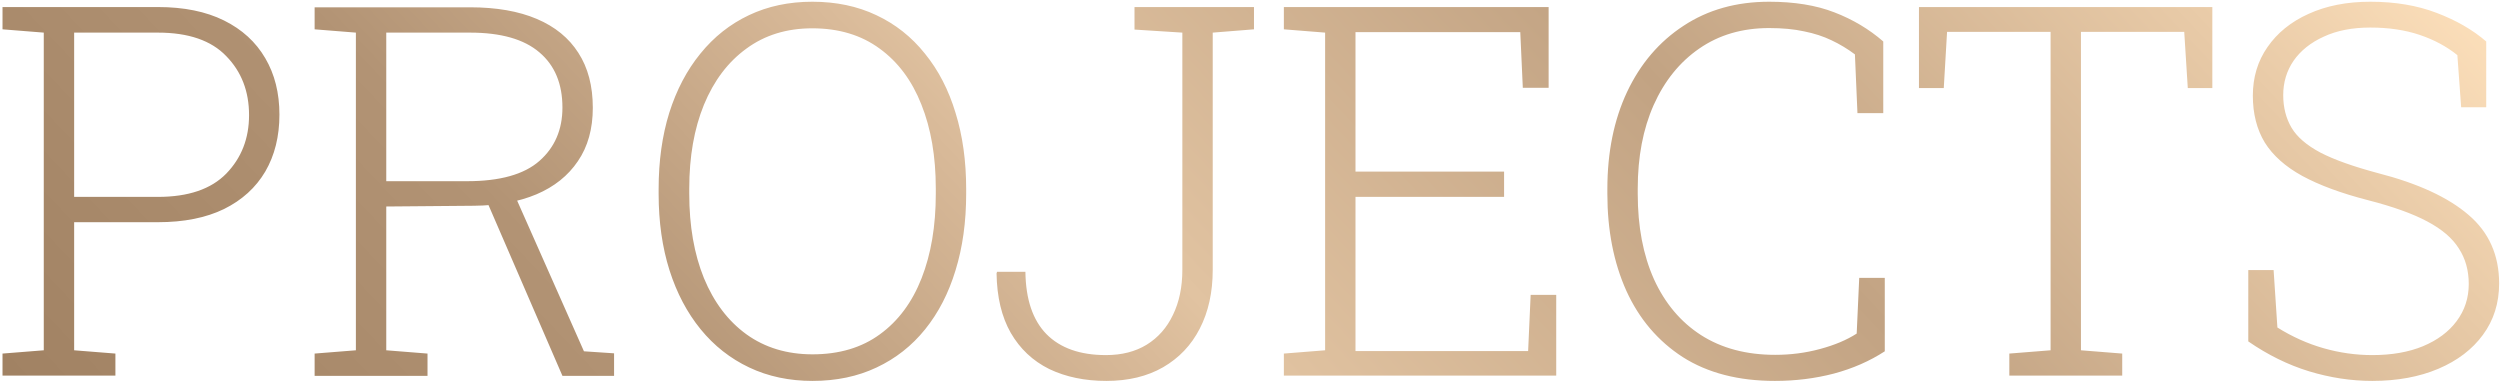 <?xml version="1.0" encoding="UTF-8"?> <svg xmlns="http://www.w3.org/2000/svg" width="299" height="46" viewBox="0 0 299 46" fill="none"> <path d="M0.301 44.921V42.287L5.235 41.894V3.901L0.301 3.507V0.843H5.235H18.889C21.997 0.843 24.631 1.378 26.79 2.448C28.95 3.517 30.594 5.021 31.725 6.958C32.855 8.876 33.42 11.126 33.42 13.709C33.42 16.313 32.855 18.583 31.725 20.521C30.594 22.438 28.95 23.932 26.79 25.001C24.631 26.051 21.997 26.575 18.889 26.575H8.868V41.894L13.803 42.287V44.921H0.301ZM8.868 23.548H18.889C22.521 23.548 25.246 22.62 27.062 20.763C28.879 18.886 29.787 16.555 29.787 13.77C29.787 10.924 28.879 8.573 27.062 6.716C25.266 4.839 22.542 3.901 18.889 3.901H8.868V23.548ZM37.629 44.951V42.287L42.564 41.894V3.901L37.629 3.507V0.873H56.217C59.365 0.873 62.029 1.337 64.209 2.266C66.389 3.194 68.044 4.546 69.174 6.323C70.325 8.099 70.9 10.288 70.9 12.892C70.9 15.415 70.304 17.544 69.114 19.279C67.943 21.015 66.288 22.337 64.149 23.245C62.029 24.133 59.537 24.587 56.671 24.608L46.197 24.698V41.894L51.131 42.287V44.951H37.629ZM67.267 44.951L57.791 23.064L61.424 23.033L69.84 42.015L73.443 42.257V44.951H67.267ZM46.197 21.671H55.854C59.789 21.671 62.675 20.864 64.512 19.249C66.349 17.635 67.267 15.505 67.267 12.862C67.267 10.016 66.349 7.816 64.512 6.262C62.675 4.688 59.91 3.901 56.217 3.901H46.197V21.671ZM97.178 45.557C94.393 45.557 91.87 45.022 89.61 43.952C87.349 42.883 85.412 41.359 83.797 39.381C82.183 37.403 80.942 35.052 80.074 32.327C79.206 29.583 78.772 26.535 78.772 23.185V22.61C78.772 19.259 79.196 16.222 80.043 13.497C80.911 10.752 82.153 8.391 83.767 6.413C85.382 4.415 87.319 2.881 89.58 1.812C91.84 0.742 94.363 0.207 97.148 0.207C99.994 0.207 102.547 0.742 104.807 1.812C107.088 2.881 109.025 4.415 110.62 6.413C112.234 8.391 113.455 10.752 114.283 13.497C115.13 16.222 115.554 19.259 115.554 22.61V23.185C115.554 26.535 115.13 29.583 114.283 32.327C113.455 35.052 112.244 37.403 110.65 39.381C109.055 41.359 107.118 42.883 104.837 43.952C102.577 45.022 100.024 45.557 97.178 45.557ZM97.178 42.378C100.367 42.378 103.051 41.581 105.231 39.987C107.431 38.392 109.096 36.152 110.226 33.266C111.356 30.38 111.921 27.019 111.921 23.185V22.549C111.921 18.714 111.346 15.364 110.196 12.498C109.066 9.632 107.401 7.402 105.201 5.808C103.001 4.193 100.317 3.386 97.148 3.386C94.1 3.386 91.477 4.193 89.277 5.808C87.077 7.402 85.382 9.643 84.191 12.529C83.02 15.394 82.435 18.735 82.435 22.549V23.185C82.435 27.019 83.02 30.38 84.191 33.266C85.382 36.152 87.077 38.392 89.277 39.987C91.497 41.581 94.131 42.378 97.178 42.378ZM132.327 45.557C129.744 45.557 127.463 45.083 125.485 44.134C123.527 43.165 121.994 41.722 120.884 39.805C119.794 37.888 119.229 35.516 119.188 32.691L119.249 32.509H122.639C122.68 35.799 123.517 38.281 125.152 39.956C126.807 41.631 129.178 42.469 132.266 42.469C134.163 42.469 135.788 42.055 137.14 41.228C138.513 40.38 139.562 39.189 140.289 37.656C141.036 36.122 141.409 34.325 141.409 32.267V3.901L135.687 3.537V0.843H149.976V3.507L145.042 3.901V32.267C145.042 34.951 144.527 37.292 143.498 39.29C142.489 41.268 141.025 42.812 139.108 43.922C137.211 45.012 134.951 45.557 132.327 45.557ZM153.55 44.921V42.287L158.484 41.894V3.901L153.55 3.507V0.843H185.216V10.5H182.128L181.825 3.84H162.117V20.521H179.888V23.548H162.117V41.985H182.764L183.066 35.264H186.124V44.921H153.55ZM212.281 45.557C207.922 45.557 204.249 44.608 201.262 42.711C198.295 40.794 196.045 38.15 194.511 34.779C192.997 31.409 192.24 27.544 192.24 23.185V22.61C192.24 18.21 193.028 14.335 194.602 10.985C196.196 7.614 198.446 4.98 201.353 3.083C204.259 1.166 207.67 0.207 211.585 0.207C214.613 0.207 217.216 0.631 219.396 1.479C221.596 2.326 223.543 3.487 225.238 4.96V13.528H222.151L221.848 6.504C220.96 5.838 220.021 5.273 219.032 4.809C218.064 4.345 216.974 3.991 215.763 3.749C214.572 3.487 213.18 3.356 211.585 3.356C208.376 3.356 205.591 4.173 203.23 5.808C200.889 7.422 199.072 9.673 197.78 12.559C196.509 15.425 195.873 18.755 195.873 22.549V23.185C195.873 27.1 196.519 30.501 197.811 33.387C199.123 36.273 201 38.503 203.442 40.077C205.904 41.652 208.861 42.439 212.312 42.439C214.168 42.439 215.955 42.207 217.67 41.742C219.406 41.278 220.869 40.663 222.06 39.896L222.363 33.236H225.42V42.015C223.624 43.185 221.596 44.074 219.335 44.679C217.095 45.264 214.744 45.557 212.281 45.557ZM240.316 44.921V42.287L245.25 41.894V3.81H232.869L232.475 10.53H229.508V0.843H264.595V10.53H261.659L261.235 3.81H248.883V41.894L253.818 42.287V44.921H240.316ZM283.729 45.557C281.206 45.557 278.684 45.173 276.161 44.407C273.658 43.64 271.236 42.449 268.895 40.834V32.297H271.923L272.377 39.169C274.153 40.279 275.999 41.107 277.917 41.652C279.834 42.197 281.772 42.469 283.729 42.469C286.05 42.469 288.068 42.116 289.784 41.409C291.52 40.683 292.862 39.684 293.81 38.412C294.779 37.121 295.263 35.637 295.263 33.962C295.263 32.348 294.87 30.935 294.083 29.724C293.316 28.493 292.054 27.413 290.299 26.485C288.563 25.556 286.202 24.709 283.215 23.942C280.006 23.114 277.382 22.145 275.343 21.035C273.325 19.925 271.832 18.593 270.863 17.039C269.914 15.465 269.44 13.598 269.44 11.439C269.44 9.239 270.025 7.301 271.196 5.626C272.367 3.931 274.001 2.609 276.1 1.66C278.219 0.692 280.682 0.207 283.487 0.207C286.454 0.207 289.098 0.651 291.419 1.539C293.76 2.427 295.738 3.568 297.352 4.96V12.831H294.355L293.901 6.595C292.63 5.566 291.126 4.758 289.39 4.173C287.655 3.588 285.687 3.295 283.487 3.295C281.327 3.295 279.471 3.658 277.917 4.385C276.363 5.091 275.162 6.05 274.314 7.261C273.487 8.472 273.073 9.844 273.073 11.378C273.073 12.851 273.406 14.153 274.072 15.283C274.738 16.393 275.888 17.382 277.523 18.25C279.158 19.098 281.449 19.915 284.395 20.702C289.178 21.933 292.791 23.599 295.233 25.698C297.675 27.776 298.896 30.511 298.896 33.902C298.896 36.243 298.25 38.291 296.959 40.047C295.687 41.783 293.911 43.135 291.631 44.104C289.35 45.072 286.716 45.557 283.729 45.557Z" fill="url(#paint0_linear_475_26)"></path> <defs> <linearGradient id="paint0_linear_475_26" x1="-29.941" y1="60.303" x2="174.407" y2="-132.673" gradientUnits="userSpaceOnUse"> <stop stop-color="#977859"></stop> <stop offset="0.318" stop-color="#B29374"></stop> <stop offset="0.477" stop-color="#D9BA99"></stop> <stop offset="0.508" stop-color="#E1C3A1"></stop> <stop offset="0.713" stop-color="#C2A383"></stop> <stop offset="0.898" stop-color="#E8CAA7"></stop> <stop offset="1" stop-color="#FFE2BD"></stop> </linearGradient> </defs> </svg> 